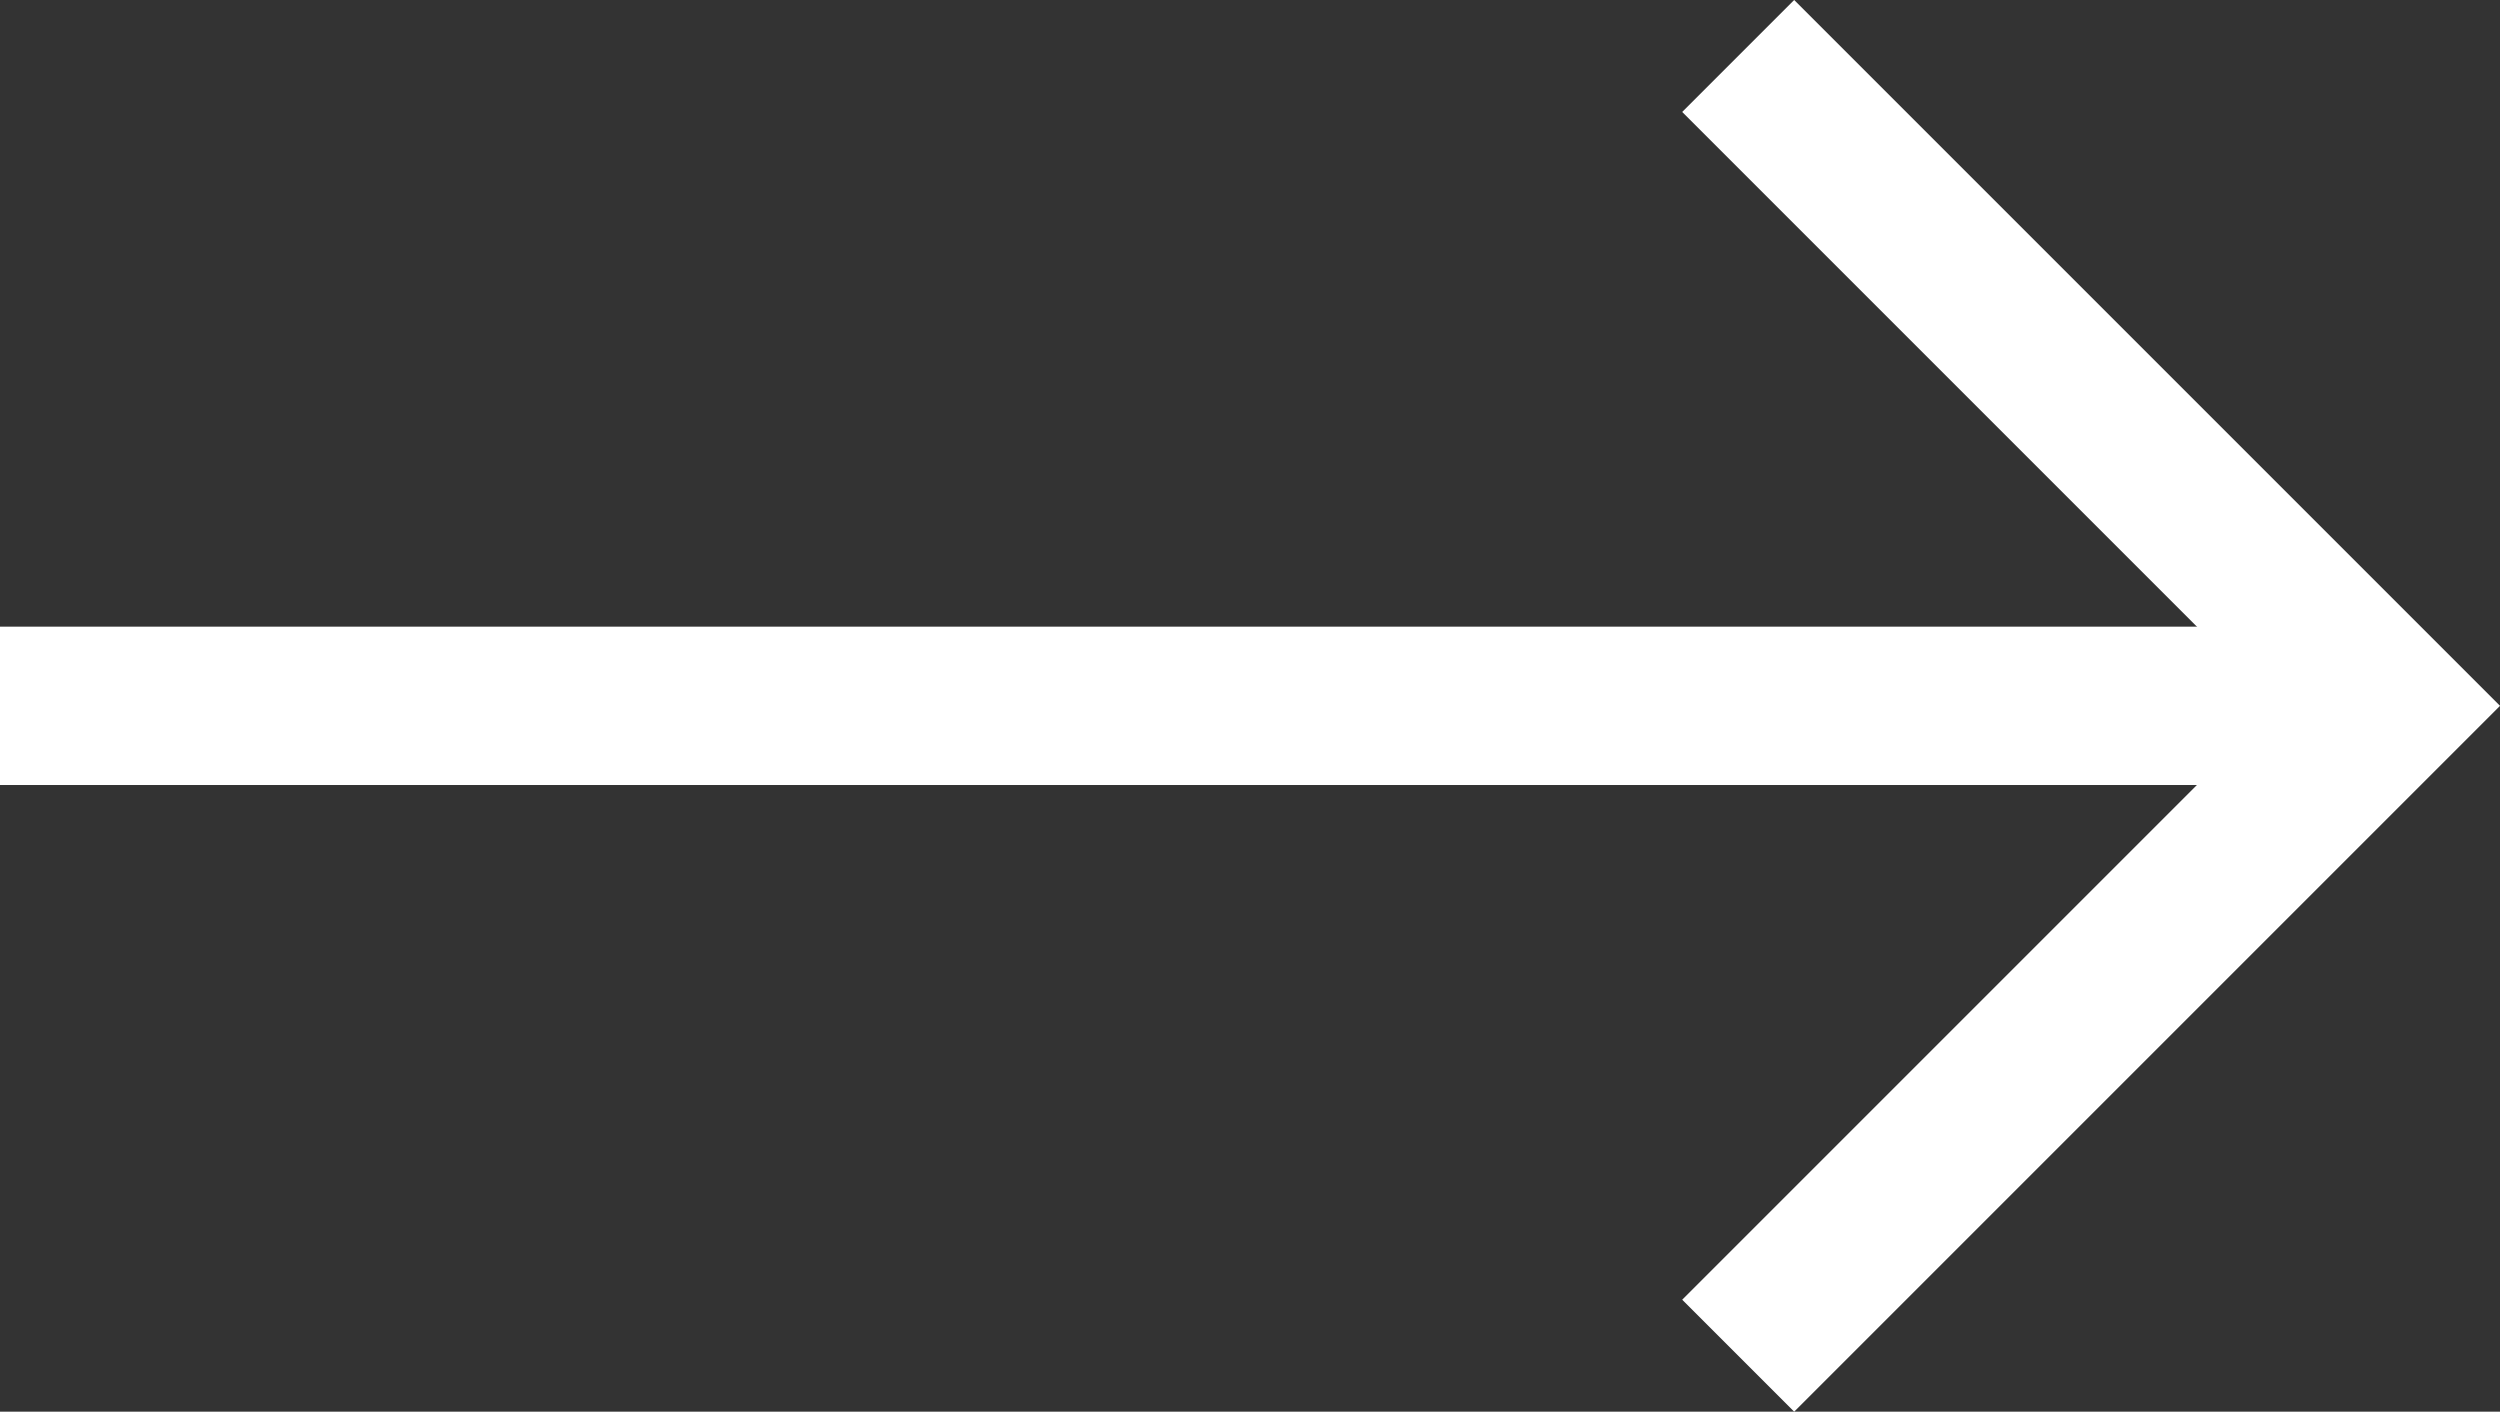 <svg xmlns="http://www.w3.org/2000/svg" width="31.576" height="17.83" viewBox="0 0 31.576 17.83">
  <rect x="0" y="0" width="31.576" height="17.83" fill="#333333" stroke="none"/>
  <defs>
    <style>
      .cls-1 {
        fill: none;
        stroke: #fff;
        stroke-width: 2px;
      }
    </style>
  </defs>
  <g id="Groupe_451" data-name="Groupe 451" transform="translate(-500.502 -689.896)">
    <path id="Tracé_299" data-name="Tracé 299" class="cls-1" d="M7.8,0H37.963" transform="translate(492.701 698.811)"/>
    <path id="Tracé_298" data-name="Tracé 298" class="cls-1" d="M11.608,0V11.608H0" transform="translate(514.248 698.811) rotate(-45)"/>
  </g>
</svg>
